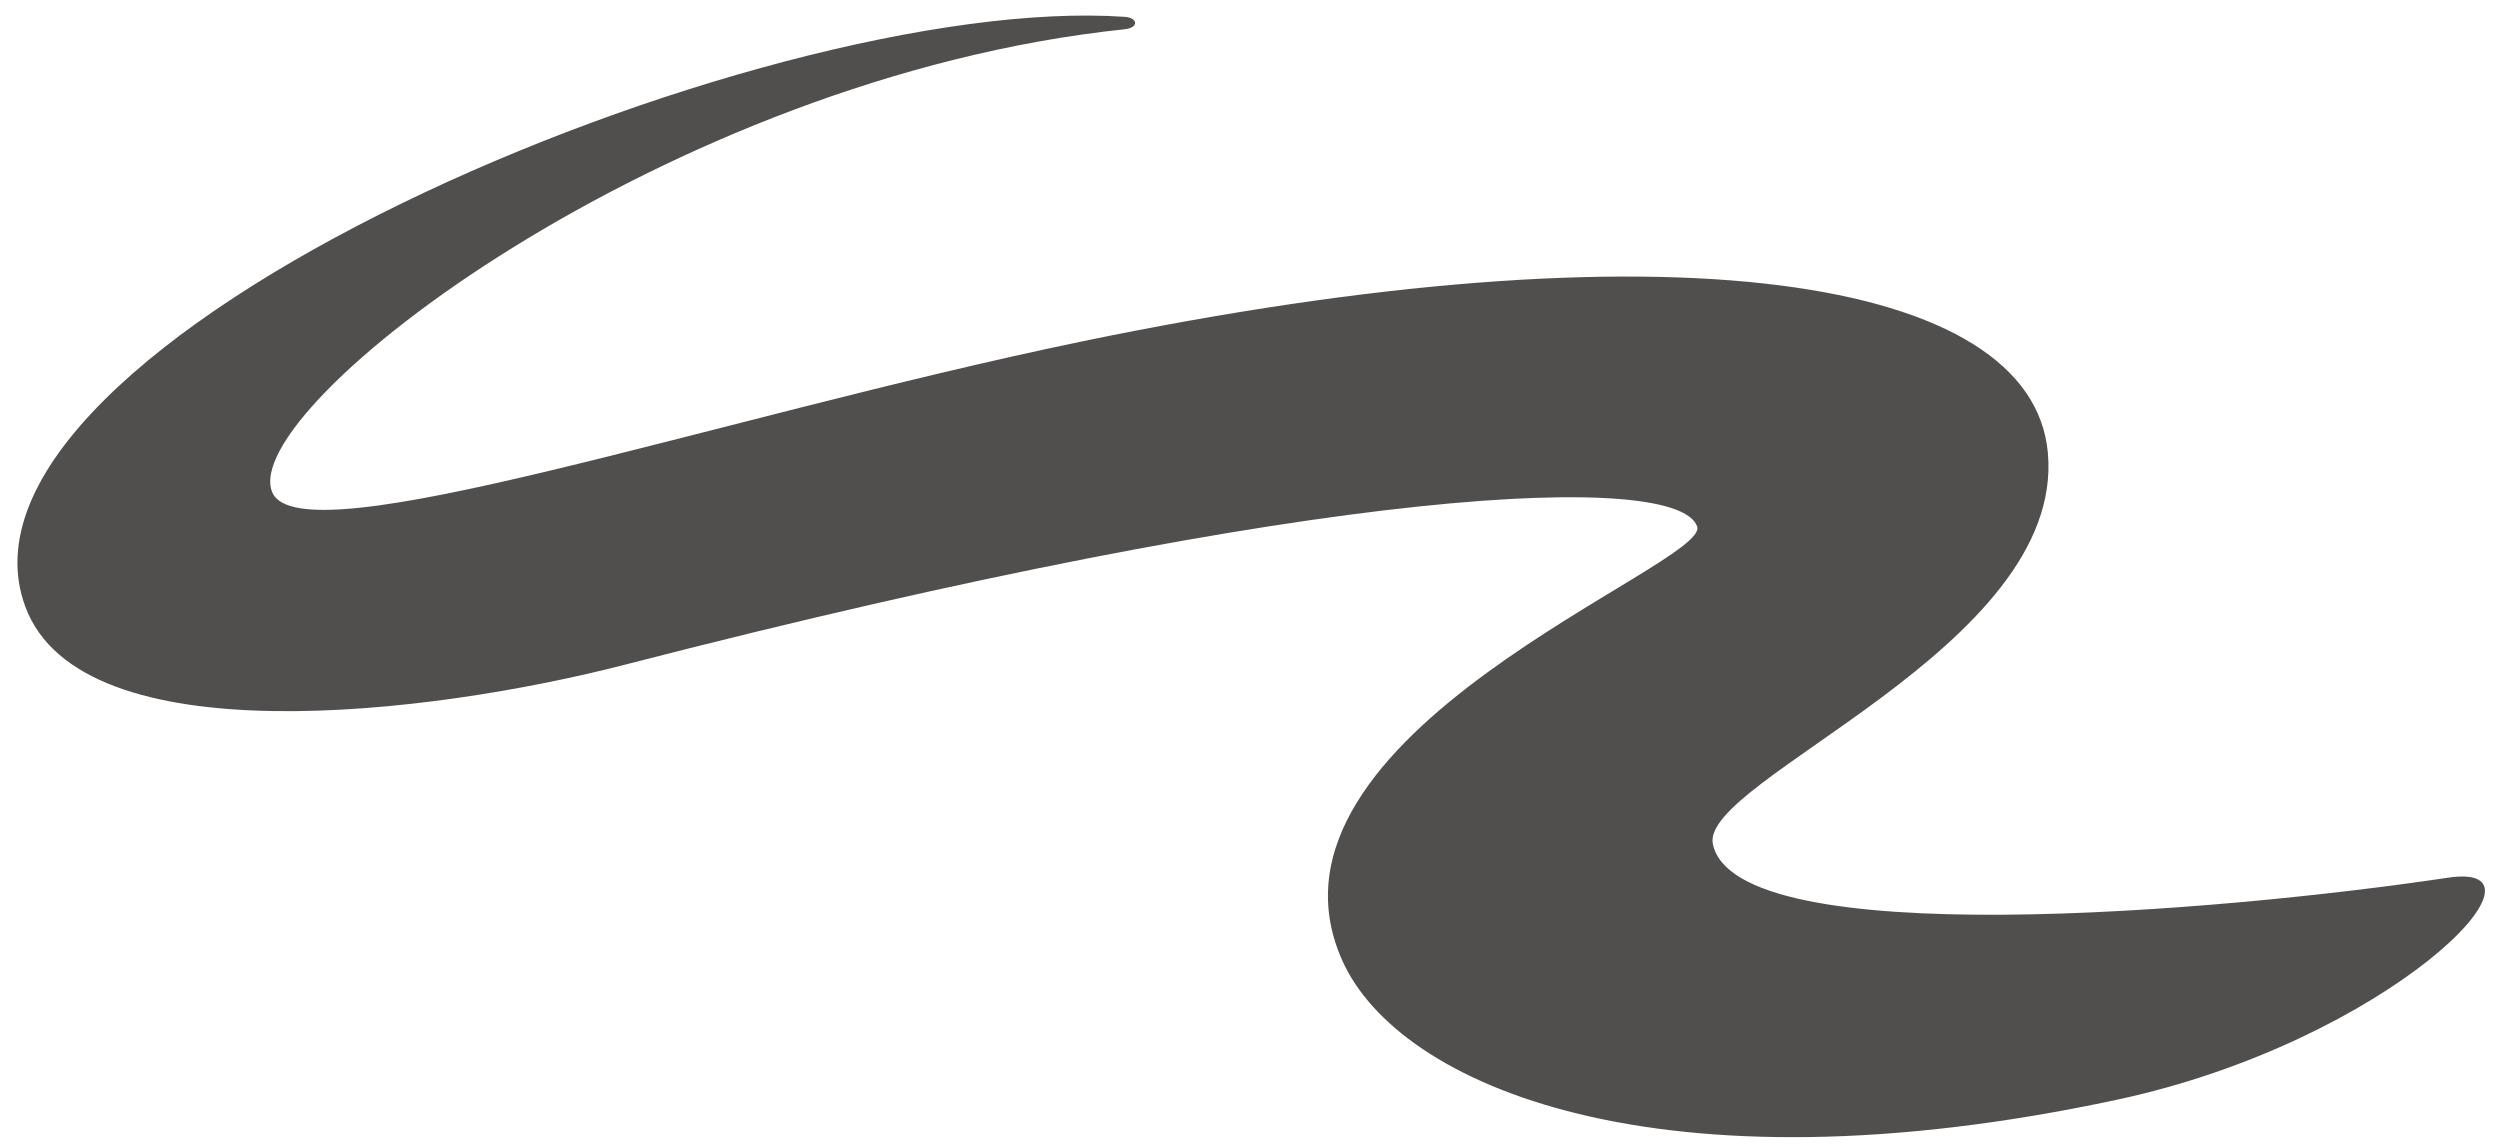 <?xml version="1.0" encoding="utf-8"?>
<!-- Generator: Adobe Illustrator 27.7.0, SVG Export Plug-In . SVG Version: 6.00 Build 0)  -->
<svg version="1.1" id="Layer_1" xmlns="http://www.w3.org/2000/svg" xmlns:xlink="http://www.w3.org/1999/xlink" x="0px" y="0px"
	 viewBox="0 0 598.75 275.01" style="enable-background:new 0 0 598.75 275.01;" xml:space="preserve">
<style type="text/css">
	.st0{fill:#514F4E;}
</style>
<path class="st0" d="M269.33,7.01C159.49,18.54,56.79,97.79,65.2,117.89c6.75,16.13,105.83-17.83,193.6-36.05
	C400,52.52,486.73,66.26,490.47,108.51c4.12,46.51-83.4,78.23-80.24,93.62c5.41,26.35,122.24,16.14,176.05,8.08
	c28.14-4.21-14.05,39.19-79.25,53.17c-109.64,23.51-172.06-3.27-185.53-33.29c-24.37-54.31,88.18-94.79,84.97-103.99
	c-4.62-13.23-87.54-10.6-256.83,33.1C102.9,171.26,19.45,181.36,6.08,145.34C-17.4,82.07,182.18-1.97,269.34,4.03
	C272.53,4.25,272.86,6.64,269.33,7.01z"/>
</svg>
